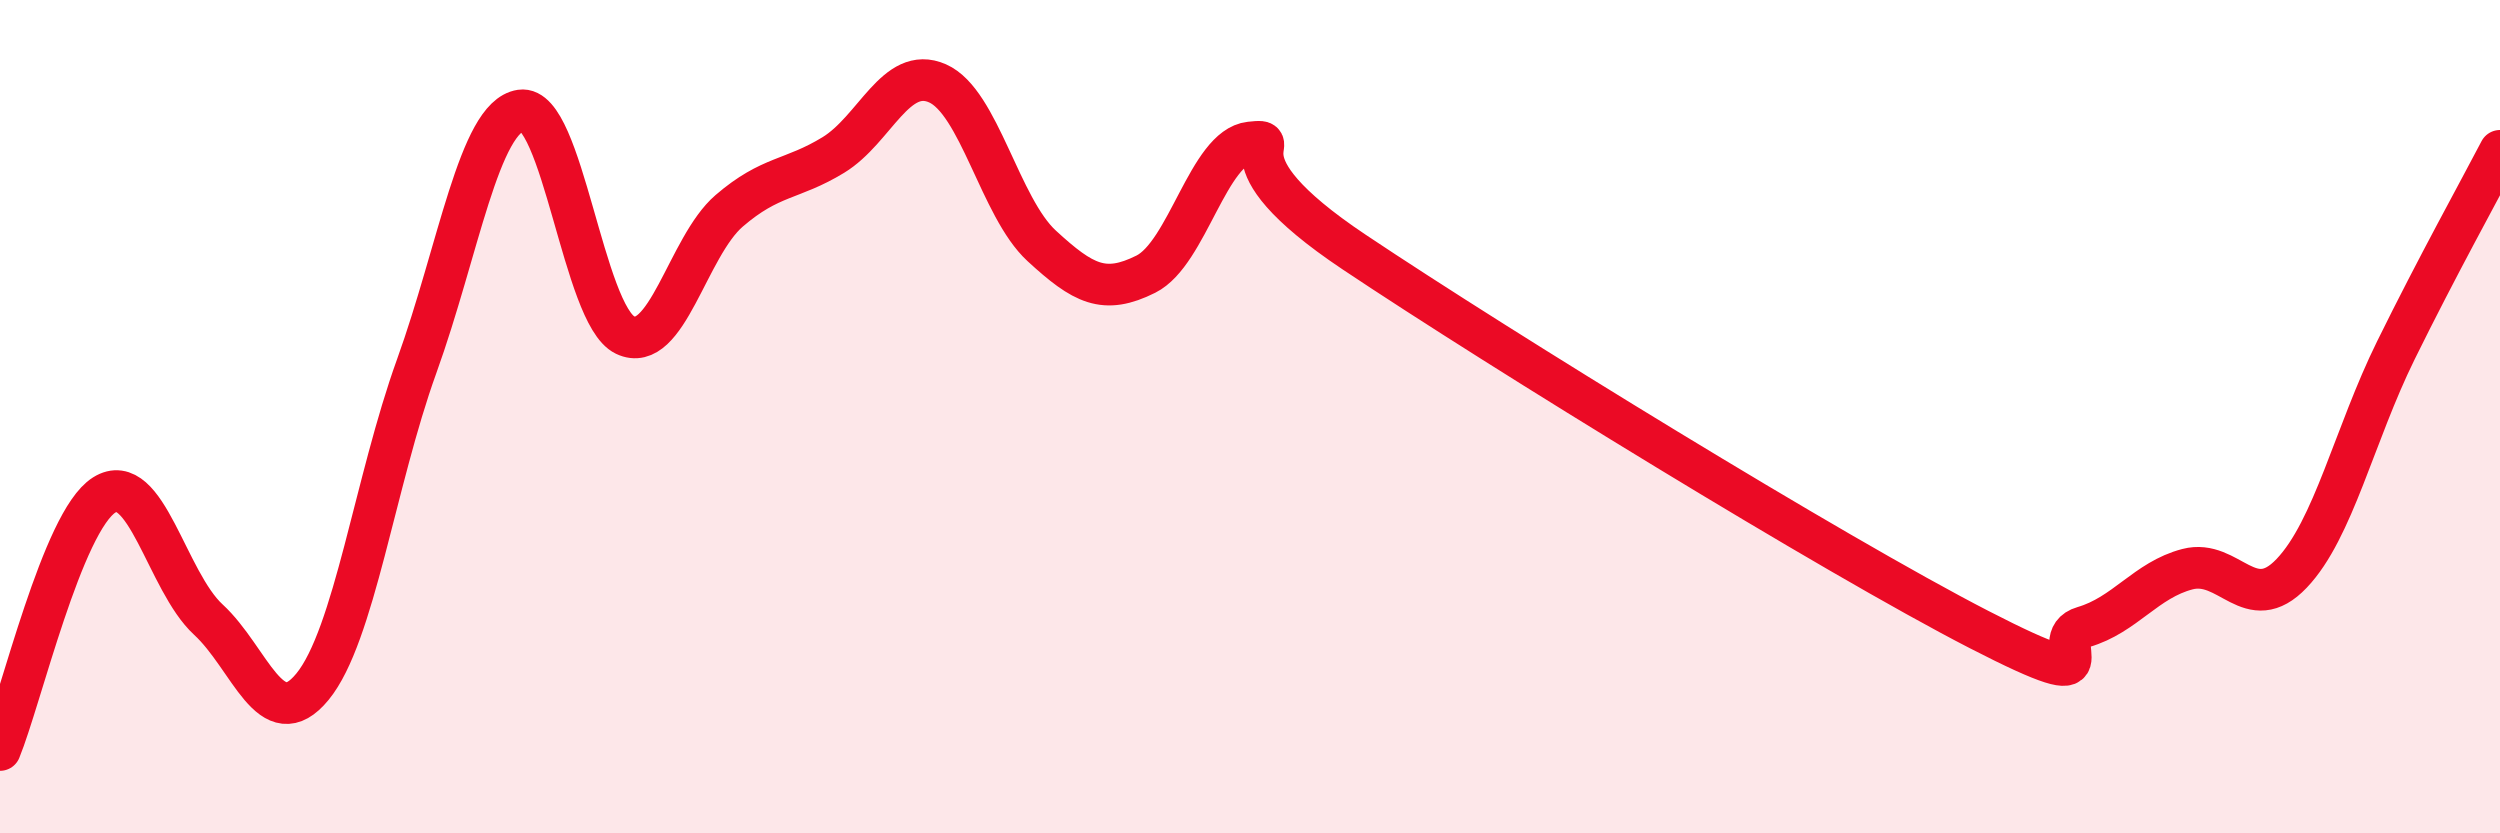 
    <svg width="60" height="20" viewBox="0 0 60 20" xmlns="http://www.w3.org/2000/svg">
      <path
        d="M 0,18 C 0.5,16.78 1.5,12.51 2.5,11.88 C 3.5,11.25 4,13.95 5,14.87 C 6,15.79 6.5,17.7 7.5,16.48 C 8.5,15.26 9,11.56 10,8.79 C 11,6.02 11.5,2.8 12.5,2.65 C 13.5,2.5 14,7.56 15,8.04 C 16,8.52 16.5,5.92 17.5,5.06 C 18.5,4.2 19,4.33 20,3.72 C 21,3.11 21.5,1.56 22.5,2 C 23.5,2.44 24,4.98 25,5.9 C 26,6.82 26.5,7.08 27.5,6.58 C 28.5,6.08 29,3.53 30,3.42 C 31,3.31 29,3.71 32.5,6.05 C 36,8.39 44,13.31 47.5,15.11 C 51,16.91 49,15.34 50,15.05 C 51,14.76 51.5,13.92 52.5,13.66 C 53.5,13.4 54,14.81 55,13.76 C 56,12.71 56.5,10.44 57.5,8.41 C 58.5,6.38 59.5,4.58 60,3.62L60 20L0 20Z"
        fill="#EB0A25"
        opacity="0.1"
        stroke-linecap="round"
        stroke-linejoin="round"
      />
      <path
        d="M 0,18 C 0.5,16.78 1.5,12.51 2.5,11.88 C 3.5,11.25 4,13.95 5,14.87 C 6,15.79 6.5,17.7 7.5,16.48 C 8.5,15.26 9,11.56 10,8.79 C 11,6.02 11.5,2.8 12.5,2.65 C 13.5,2.5 14,7.56 15,8.04 C 16,8.52 16.5,5.92 17.5,5.06 C 18.5,4.2 19,4.33 20,3.72 C 21,3.11 21.5,1.56 22.5,2 C 23.5,2.44 24,4.98 25,5.9 C 26,6.82 26.5,7.08 27.5,6.58 C 28.5,6.08 29,3.53 30,3.42 C 31,3.31 29,3.71 32.5,6.05 C 36,8.39 44,13.31 47.5,15.11 C 51,16.91 49,15.34 50,15.05 C 51,14.76 51.5,13.92 52.5,13.66 C 53.5,13.4 54,14.81 55,13.76 C 56,12.71 56.5,10.44 57.5,8.41 C 58.5,6.38 59.5,4.58 60,3.62"
        stroke="#EB0A25"
        stroke-width="1"
        fill="none"
        stroke-linecap="round"
        stroke-linejoin="round"
      />
    </svg>
  